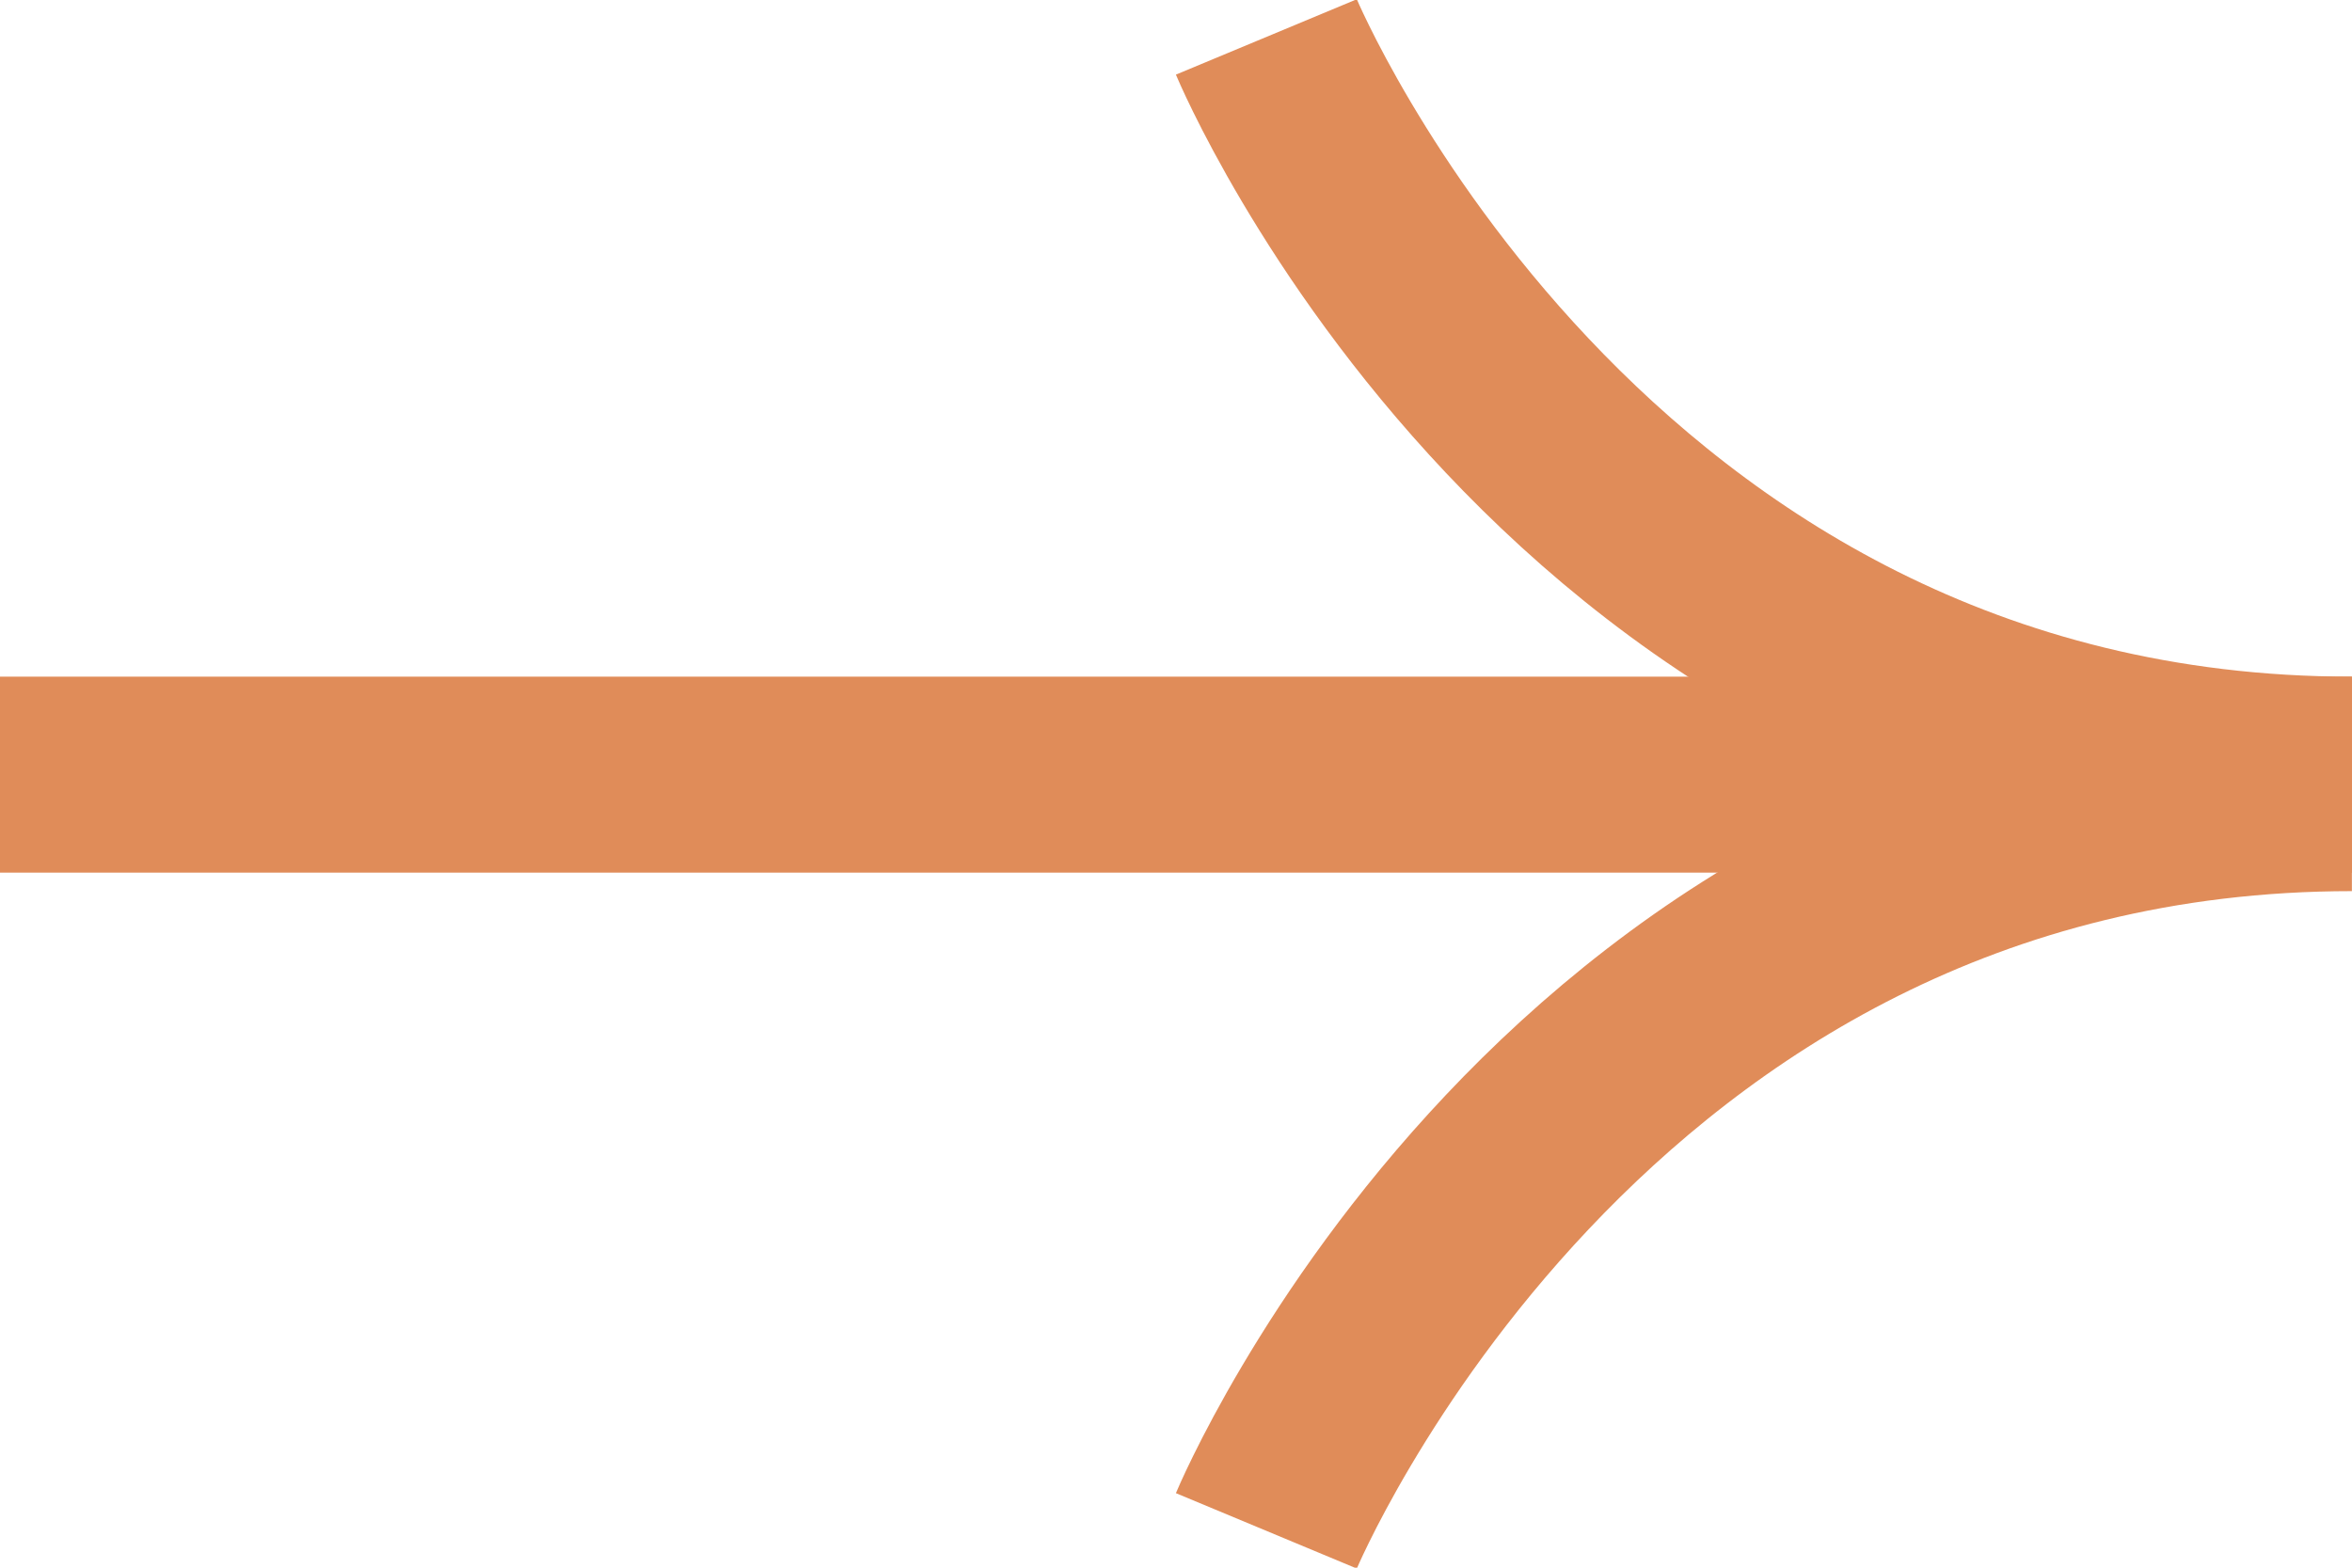 <?xml version="1.0" encoding="UTF-8"?> <svg xmlns="http://www.w3.org/2000/svg" width="24" height="16" viewBox="0 0 24 16" fill="none"> <g clip-path="url(#clip0_458_6124)"> <path d="M0 7.906H24" stroke="#E08C59" stroke-width="2" stroke-miterlimit="10"></path> <path d="M12.922 0.377C12.922 0.377 16.06 7.906 23.999 7.906" stroke="#E08C59" stroke-width="2" stroke-miterlimit="10"></path> <path d="M12.922 15.624C12.922 15.624 16.06 8.095 23.999 8.095" stroke="#E08C59" stroke-width="2" stroke-miterlimit="10"></path> </g> <defs> <clipPath id="clip0_458_6124"> <rect width="24" height="16" fill="white"></rect> </clipPath> </defs> </svg> 